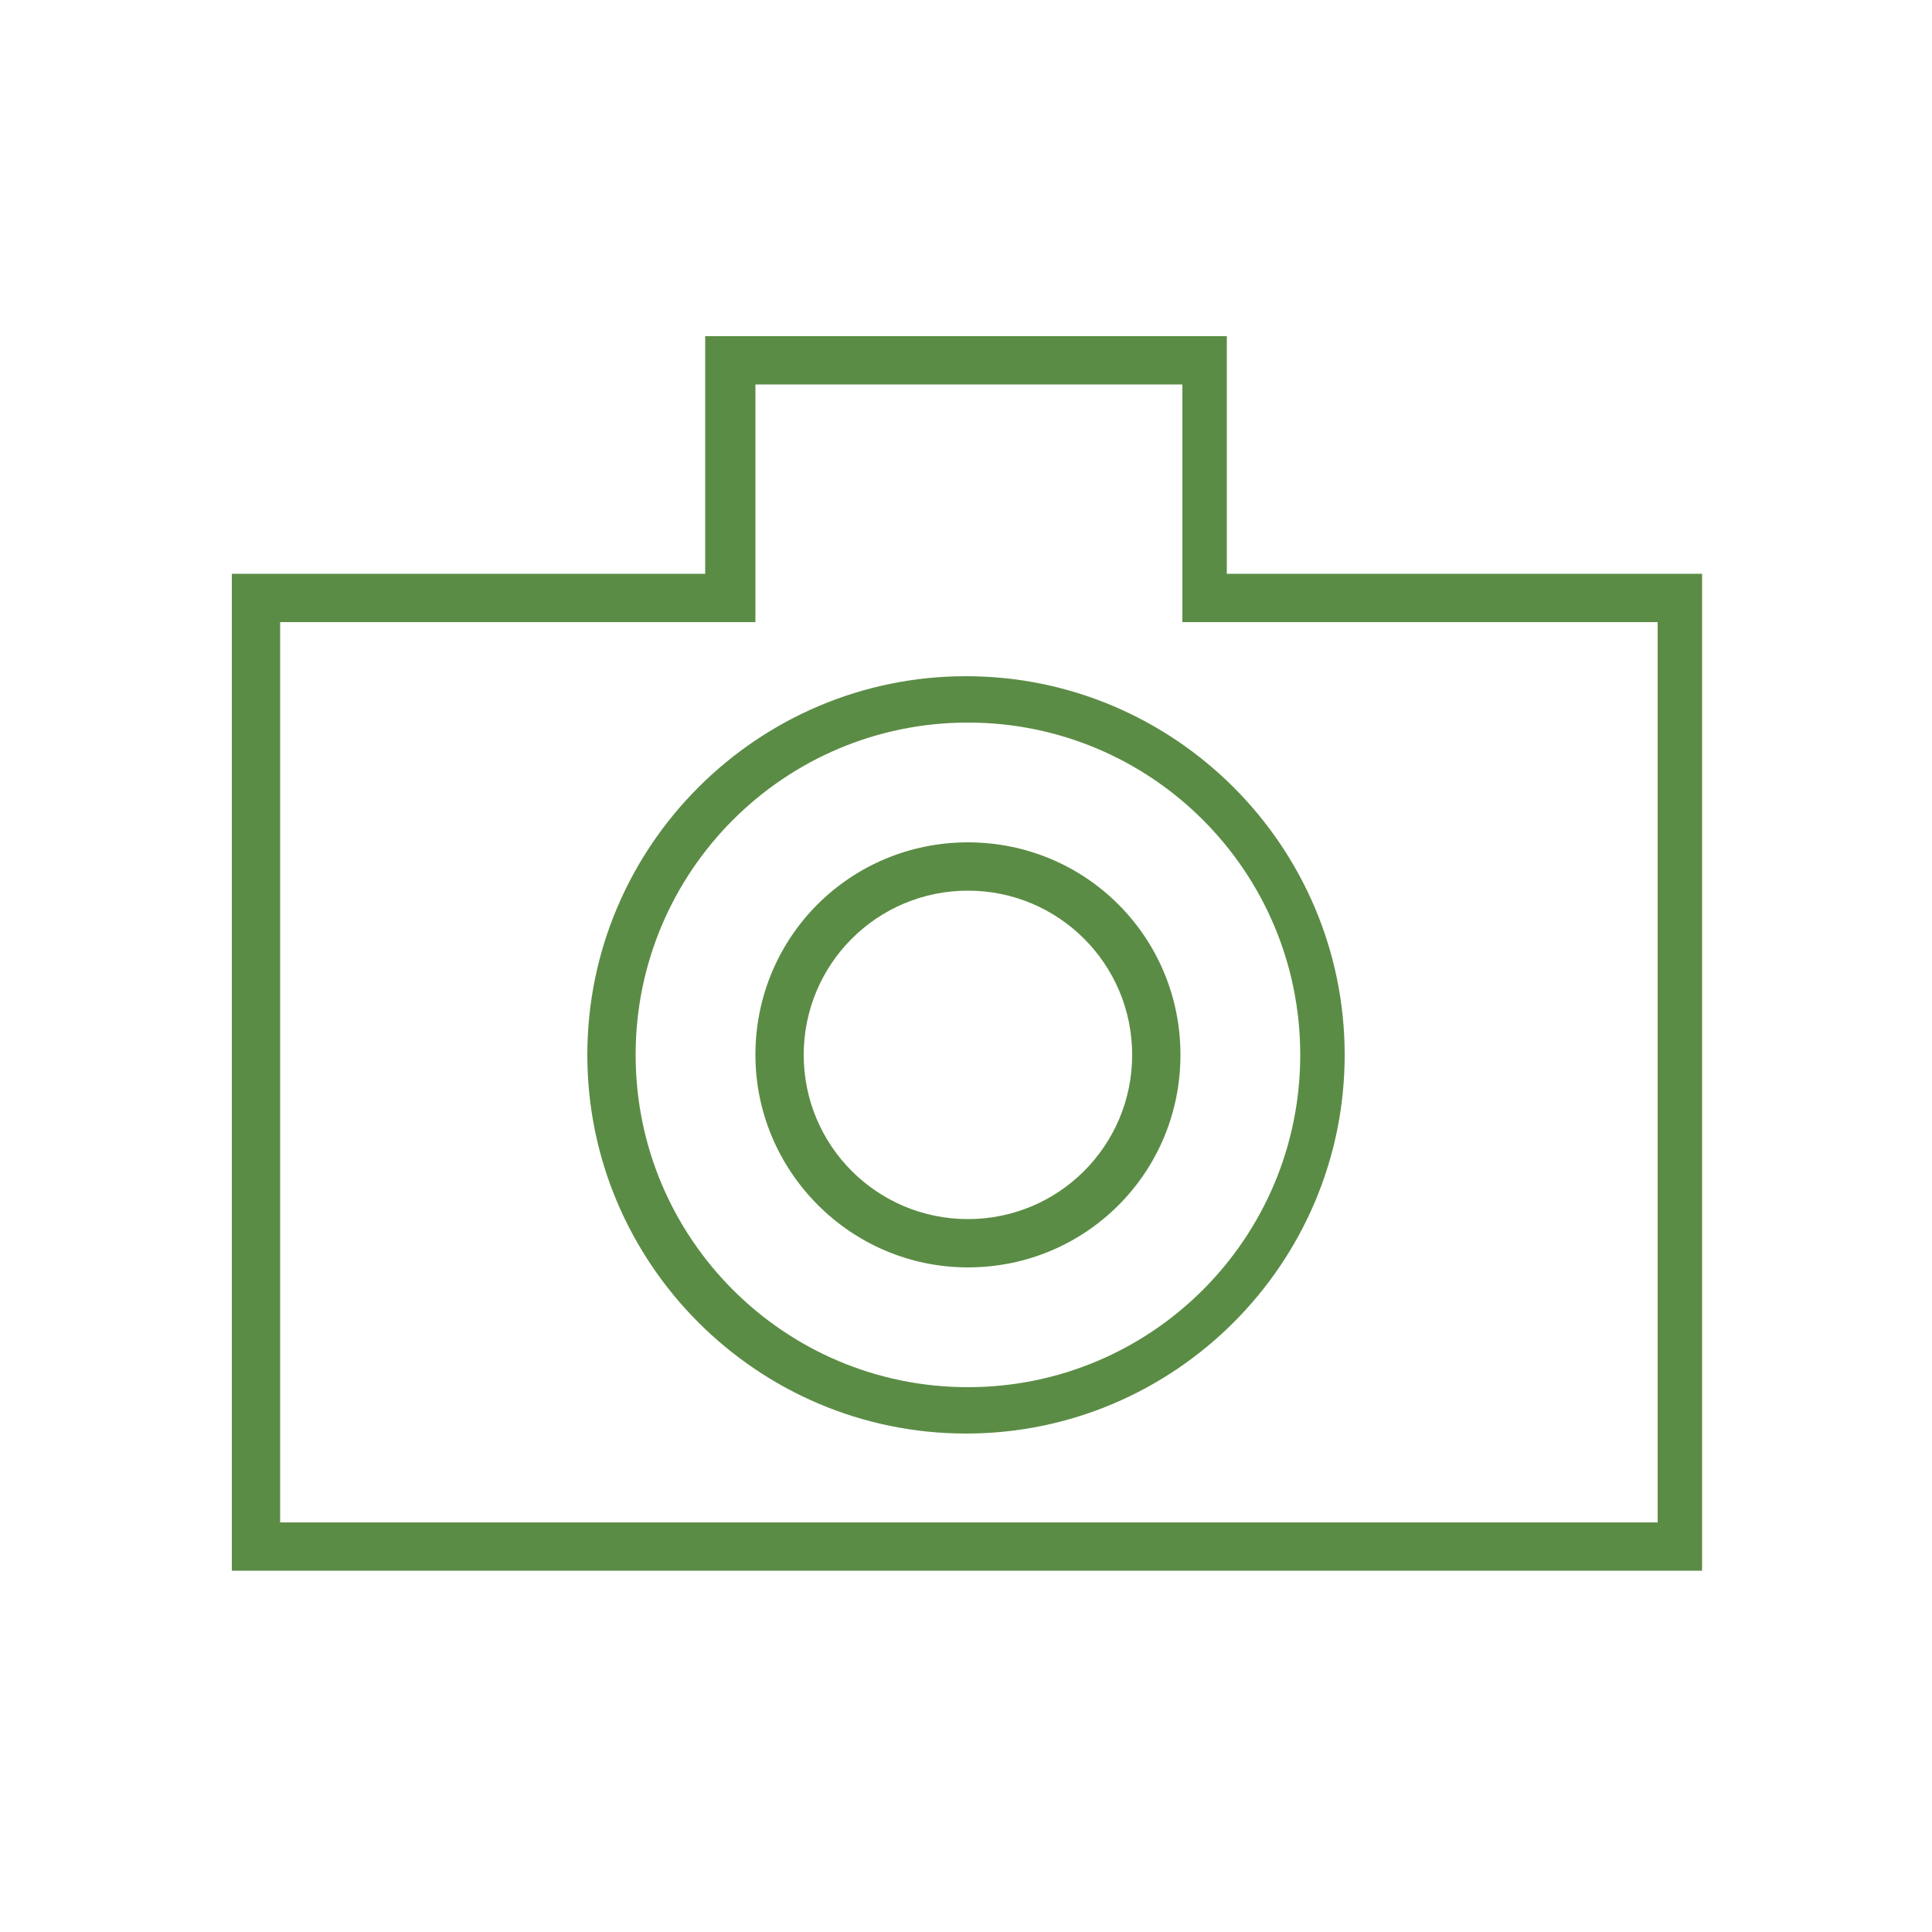 <?xml version="1.0" encoding="UTF-8"?>
<svg id="_x31_615574035" xmlns="http://www.w3.org/2000/svg" version="1.1" viewBox="0 0 100 100">
  <!-- Generator: Adobe Illustrator 29.7.0, SVG Export Plug-In . SVG Version: 2.1.1 Build 9)  -->
  <defs>
    <style>
      .st0 {
        fill: #5b8c45;
      }
    </style>
  </defs>
  <path class="st0" d="M63.5,29.7v-12.3h-27v12.3H12v51.6h76.1V29.7h-24.5ZM85.7,78.8H14.5v-46.6h24.6v-12.3h22.1v12.3h24.6v46.6h0Z"/>
  <path class="st0" d="M30.4,54.6c0,10.8,8.8,19.6,19.6,19.6s19.6-8.8,19.6-19.6-8.8-19.6-19.6-19.6-19.6,8.8-19.6,19.6ZM67.3,54.6c0,9.5-7.7,17.2-17.2,17.2s-17.2-7.7-17.2-17.2,7.7-17.2,17.2-17.2,17.2,7.7,17.2,17.2Z"/>
  <path class="st0" d="M39.1,54.6c0,6,4.9,11,11,11s11-4.9,11-11-4.9-11-11-11-11,4.9-11,11ZM58.6,54.6c0,4.7-3.8,8.5-8.5,8.5s-8.5-3.8-8.5-8.5,3.8-8.5,8.5-8.5,8.5,3.8,8.5,8.5Z"/>
</svg>